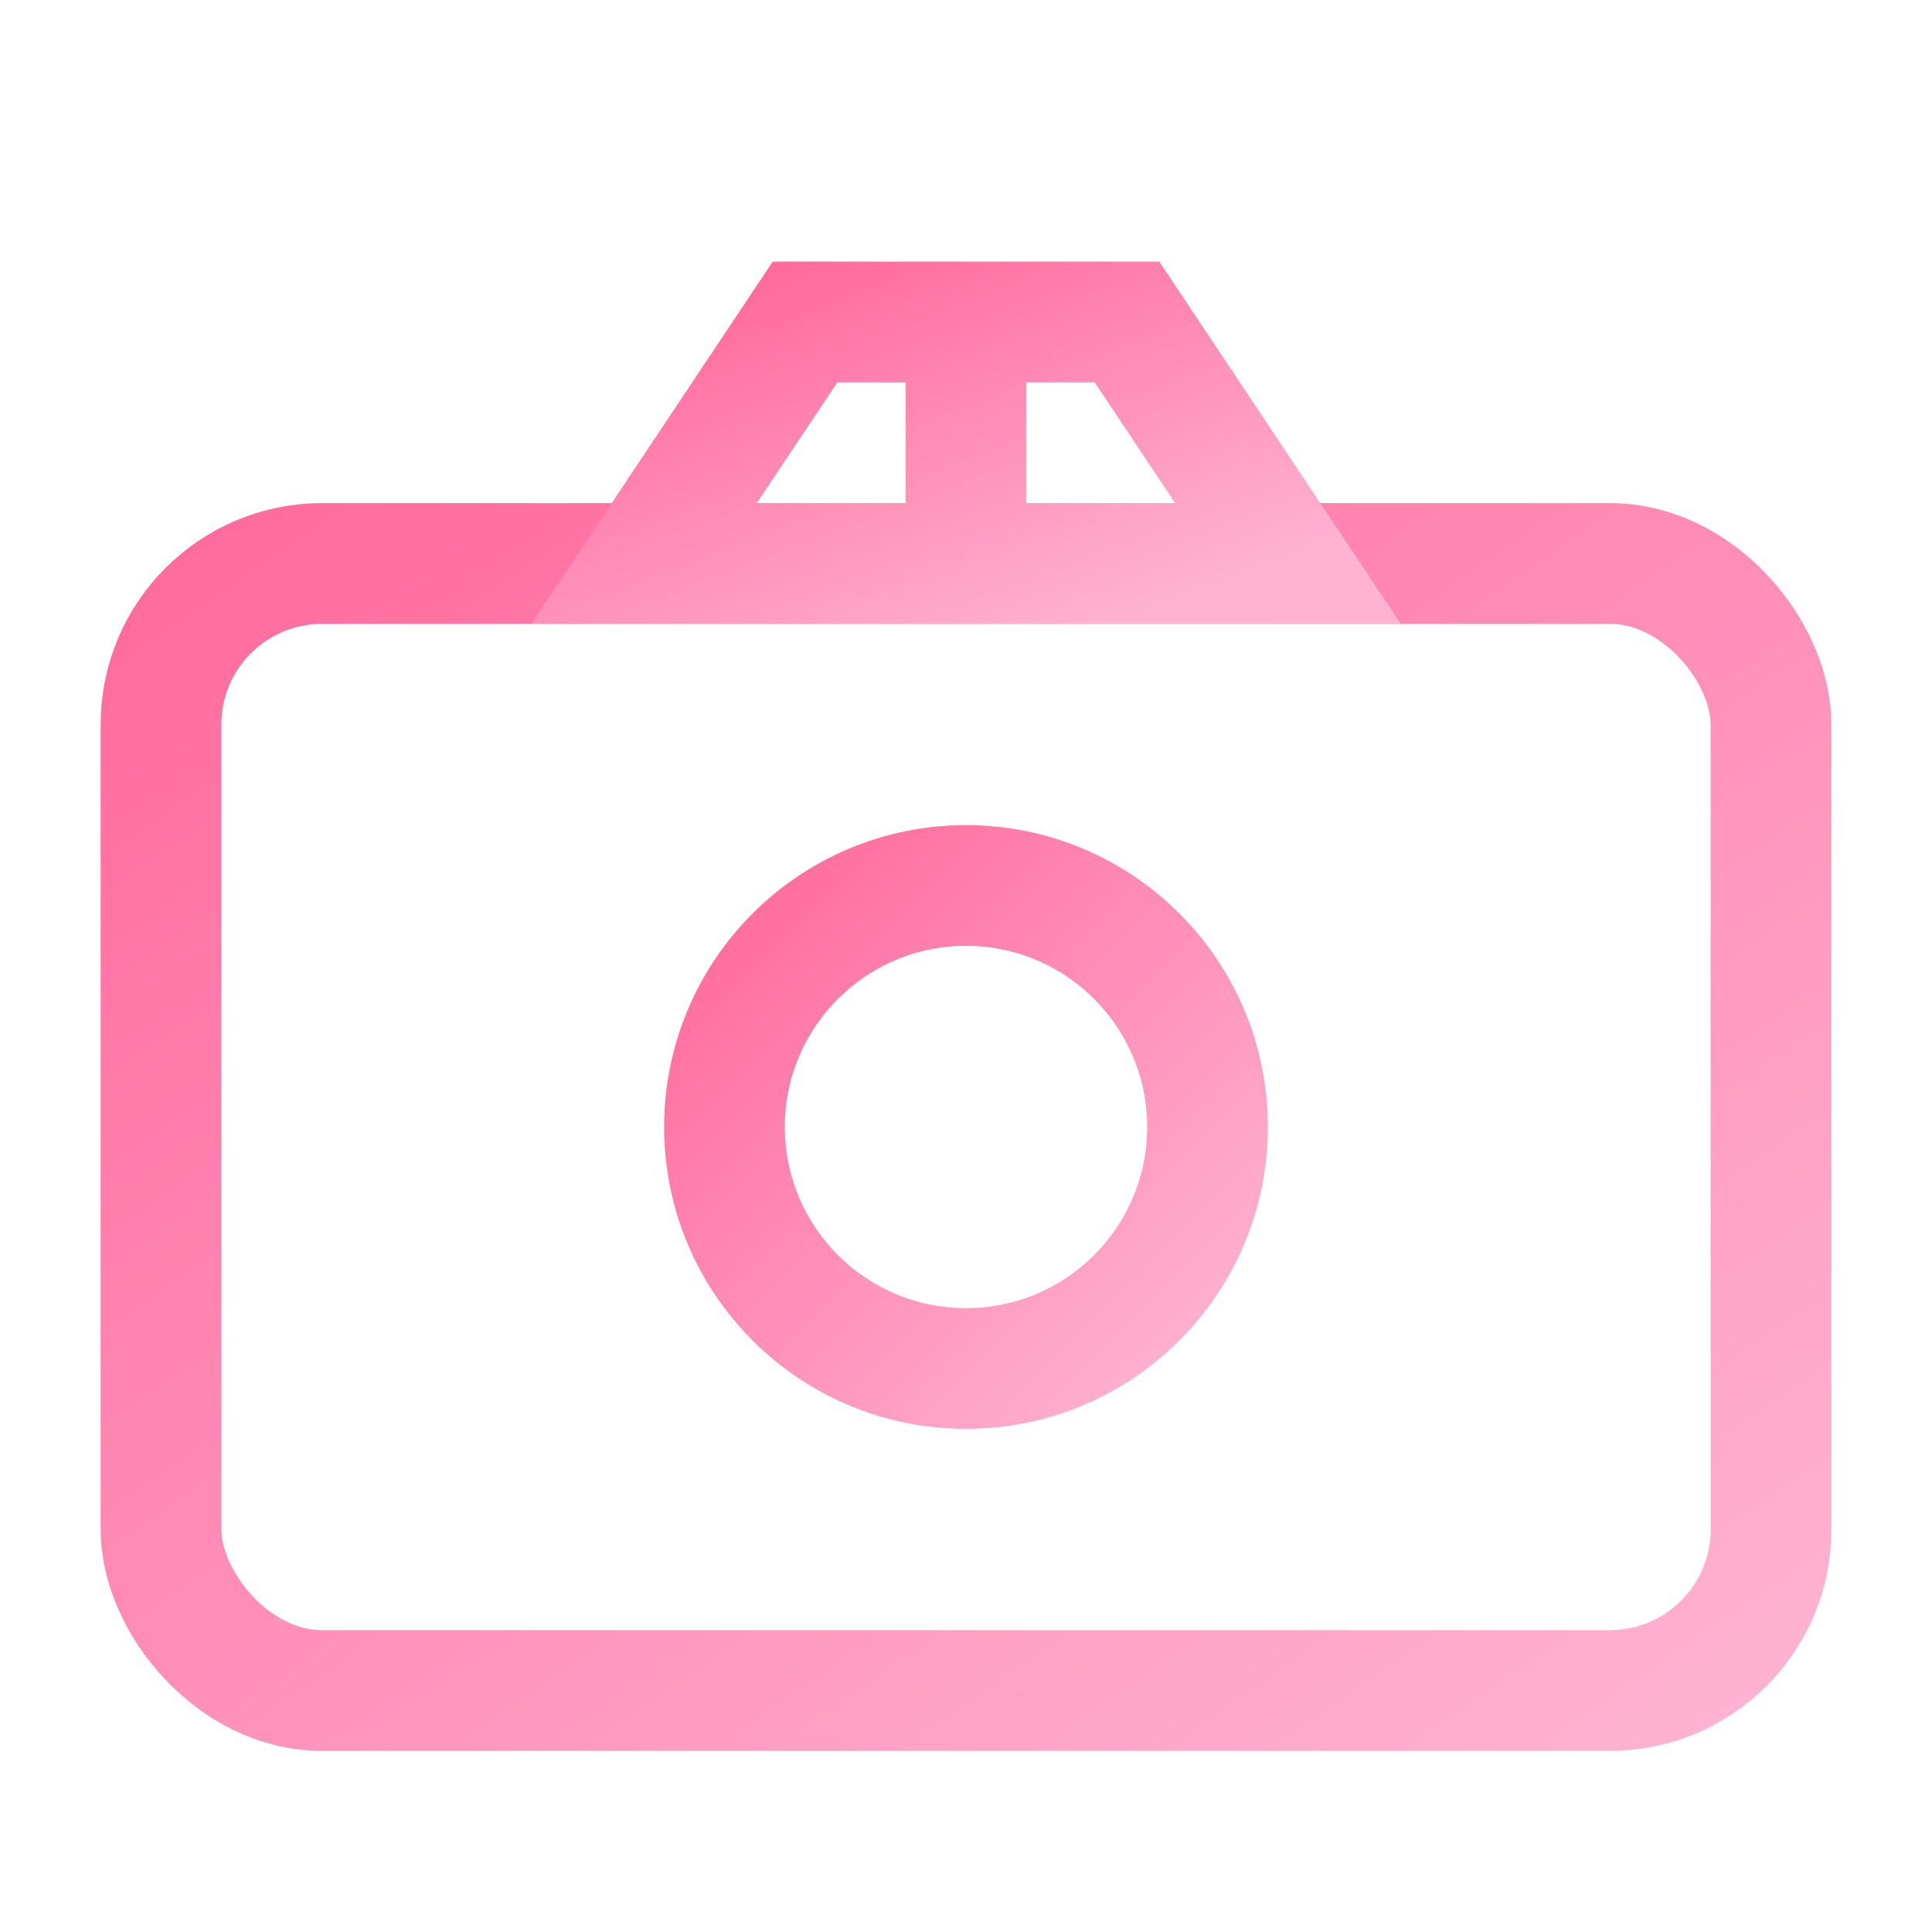 <svg xmlns="http://www.w3.org/2000/svg" viewBox="0 0 24 24" fill="none">
  <defs>
    <linearGradient id="cameraGradient" x1="0%" y1="0%" x2="100%" y2="100%">
      <stop offset="0%" style="stop-color:#FF6B9D;stop-opacity:1" />
      <stop offset="100%" style="stop-color:#FFB3D1;stop-opacity:1" />
    </linearGradient>
  </defs>
  <rect x="2" y="7" width="20" height="14" rx="2" stroke="url(#cameraGradient)" stroke-width="1.5" fill="none"/>
  <path d="M12 7V4h-2l-2 3h8l-2-3h-2z" stroke="url(#cameraGradient)" stroke-width="1.5" stroke-linecap="round" fill="none"/>
  <circle cx="12" cy="14" r="3" stroke="url(#cameraGradient)" stroke-width="1.5" fill="none"/>
</svg>
